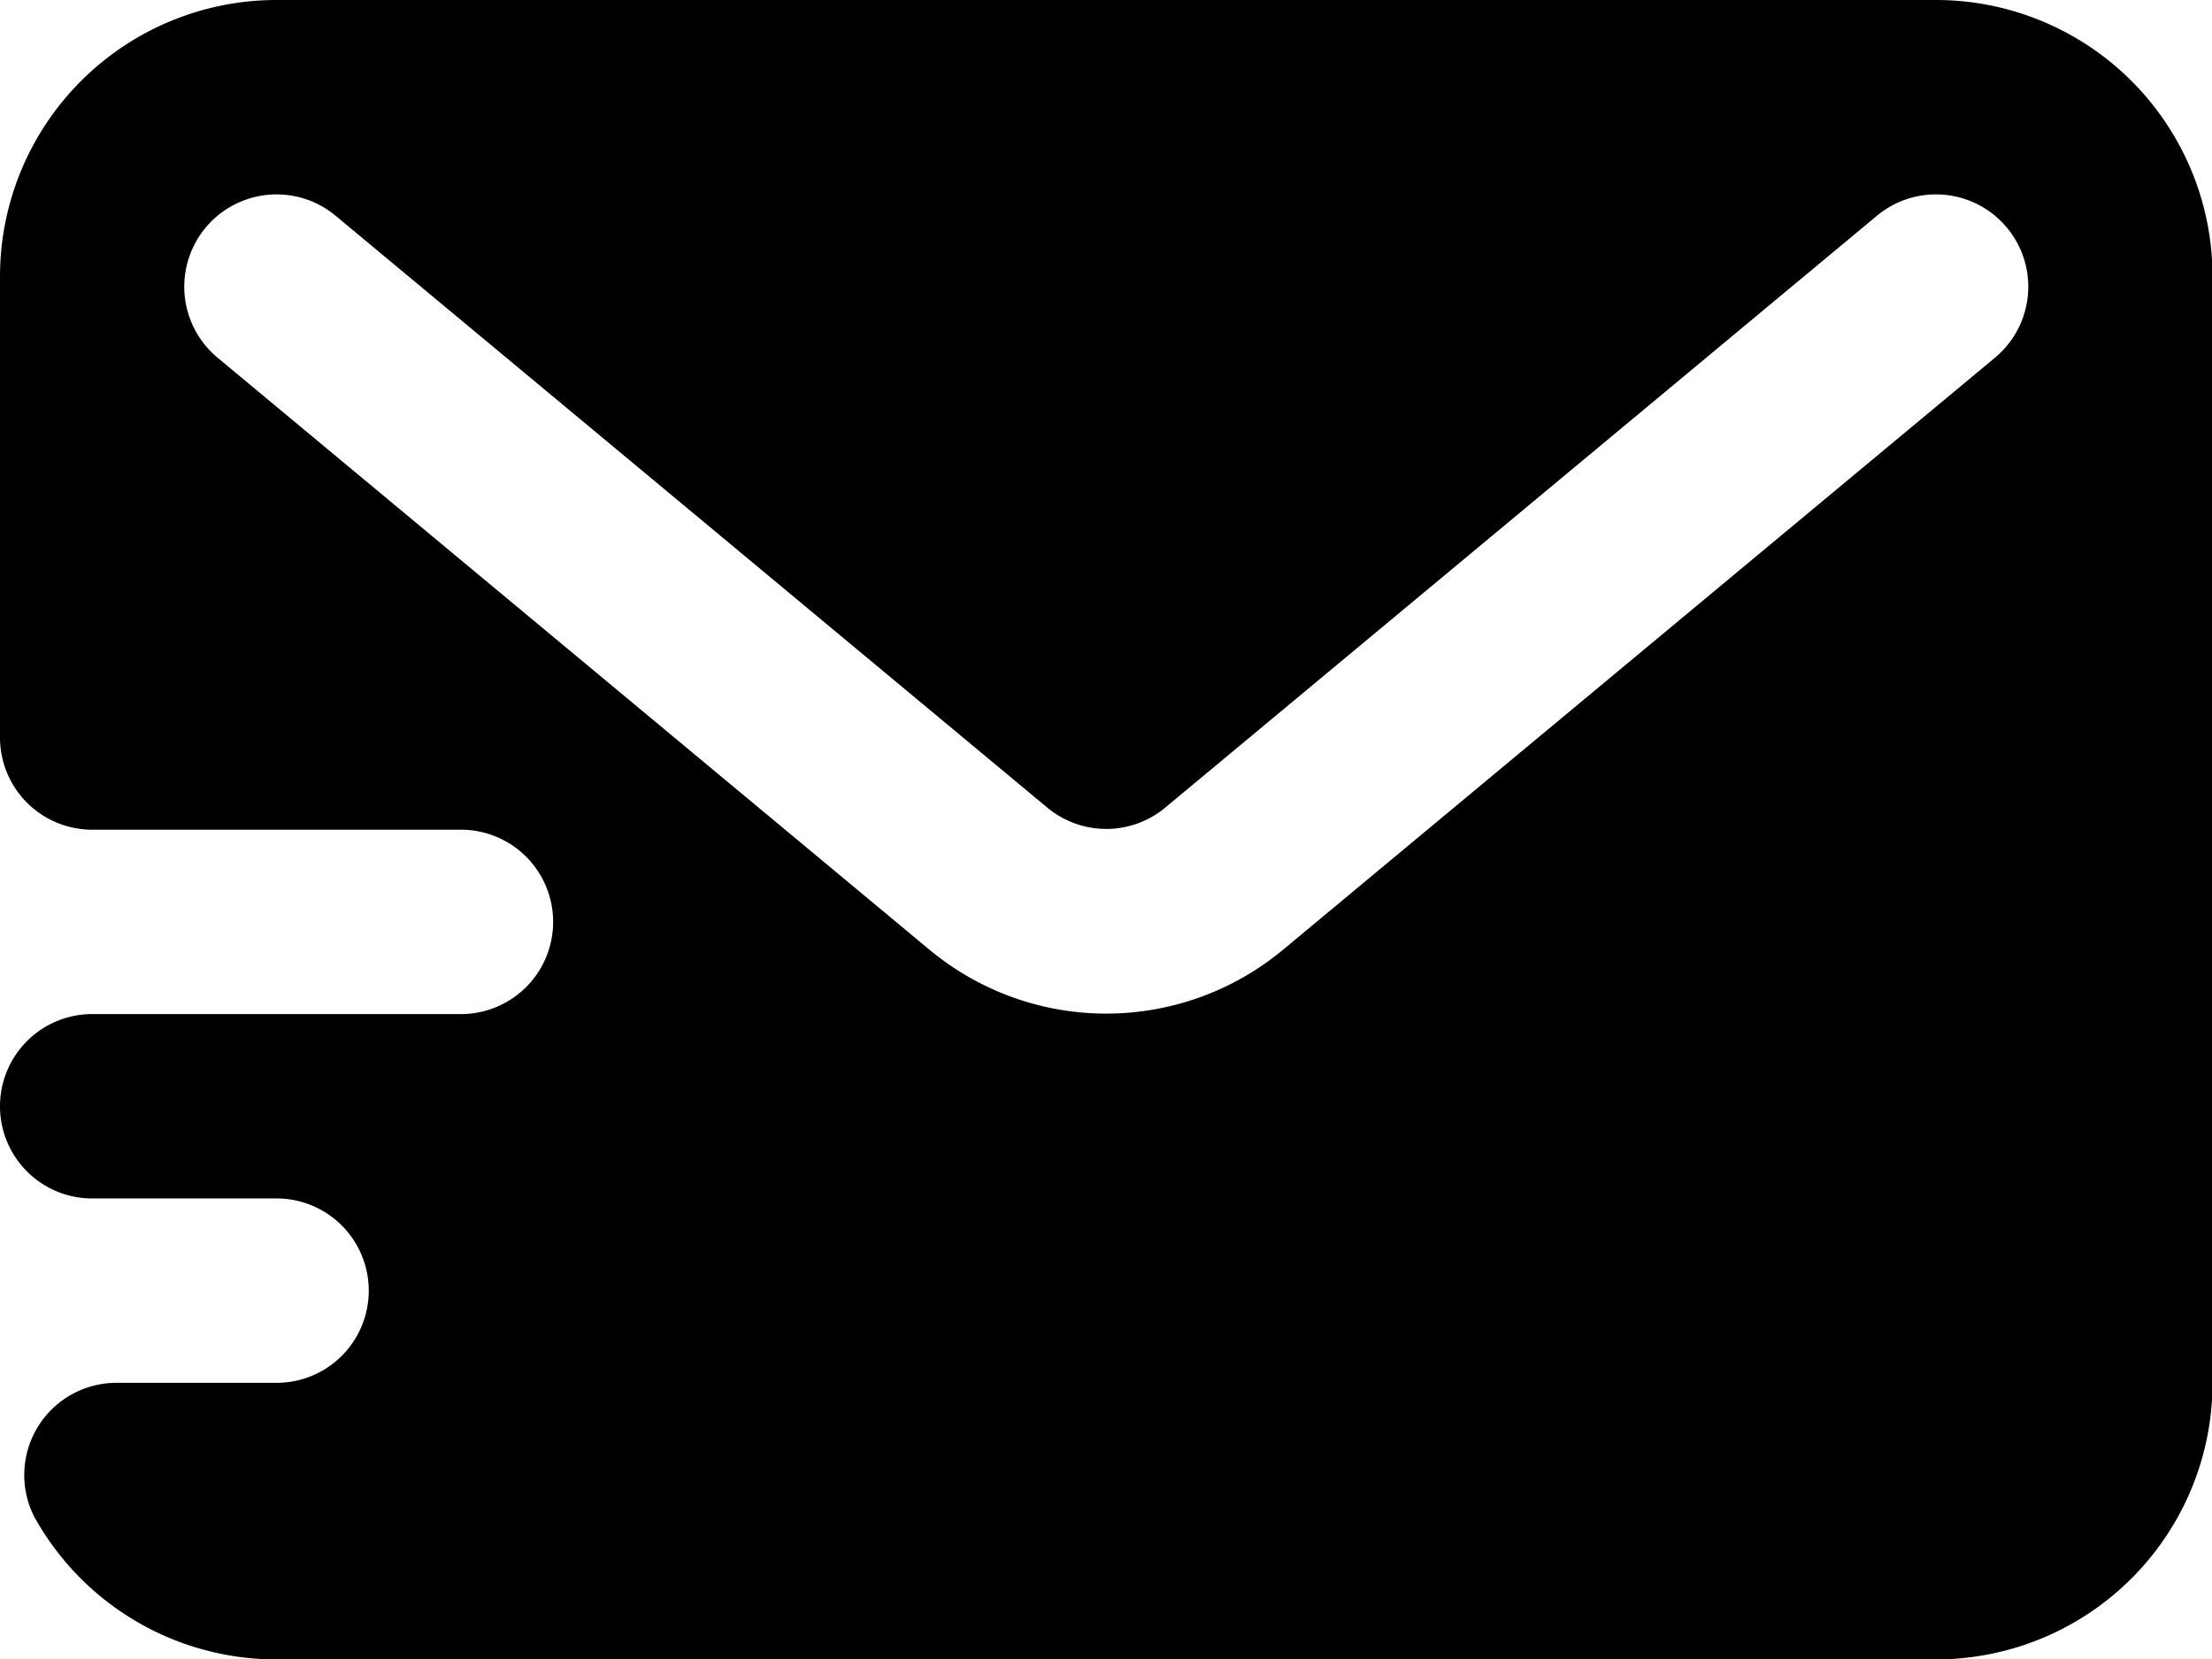 <?xml version="1.0" standalone="no"?><!DOCTYPE svg PUBLIC "-//W3C//DTD SVG 1.1//EN" "http://www.w3.org/Graphics/SVG/1.1/DTD/svg11.dtd"><svg t="1609395226029" class="icon" viewBox="0 0 1365 1024" version="1.1" xmlns="http://www.w3.org/2000/svg" p-id="5495" xmlns:xlink="http://www.w3.org/1999/xlink" width="266.602" height="200"><defs><style type="text/css"></style></defs><path d="M1194.667 0H170.667a170.667 170.667 0 0 0-170.667 170.667v284.444a56.889 56.889 0 0 0 56.889 56.889h227.556a56.889 56.889 0 0 1 0 113.778H56.889a56.889 56.889 0 0 0-56.889 56.889 56.889 56.889 0 0 0 56.889 56.889h113.778a56.889 56.889 0 0 1 0 113.778H72.249a56.889 56.889 0 0 0-51.2 82.489A170.667 170.667 0 0 0 170.667 1024h1024a170.667 170.667 0 0 0 170.667-170.667V170.667a170.667 170.667 0 0 0-170.667-170.667z m36.409 220.729l-439.182 365.227a170.667 170.667 0 0 1-218.453 0L134.258 220.729a56.946 56.946 0 0 1 72.818-87.609l439.182 365.227a56.889 56.889 0 0 0 72.818 0l439.182-365.227a56.946 56.946 0 0 1 72.818 87.609z" p-id="5496"></path></svg>
